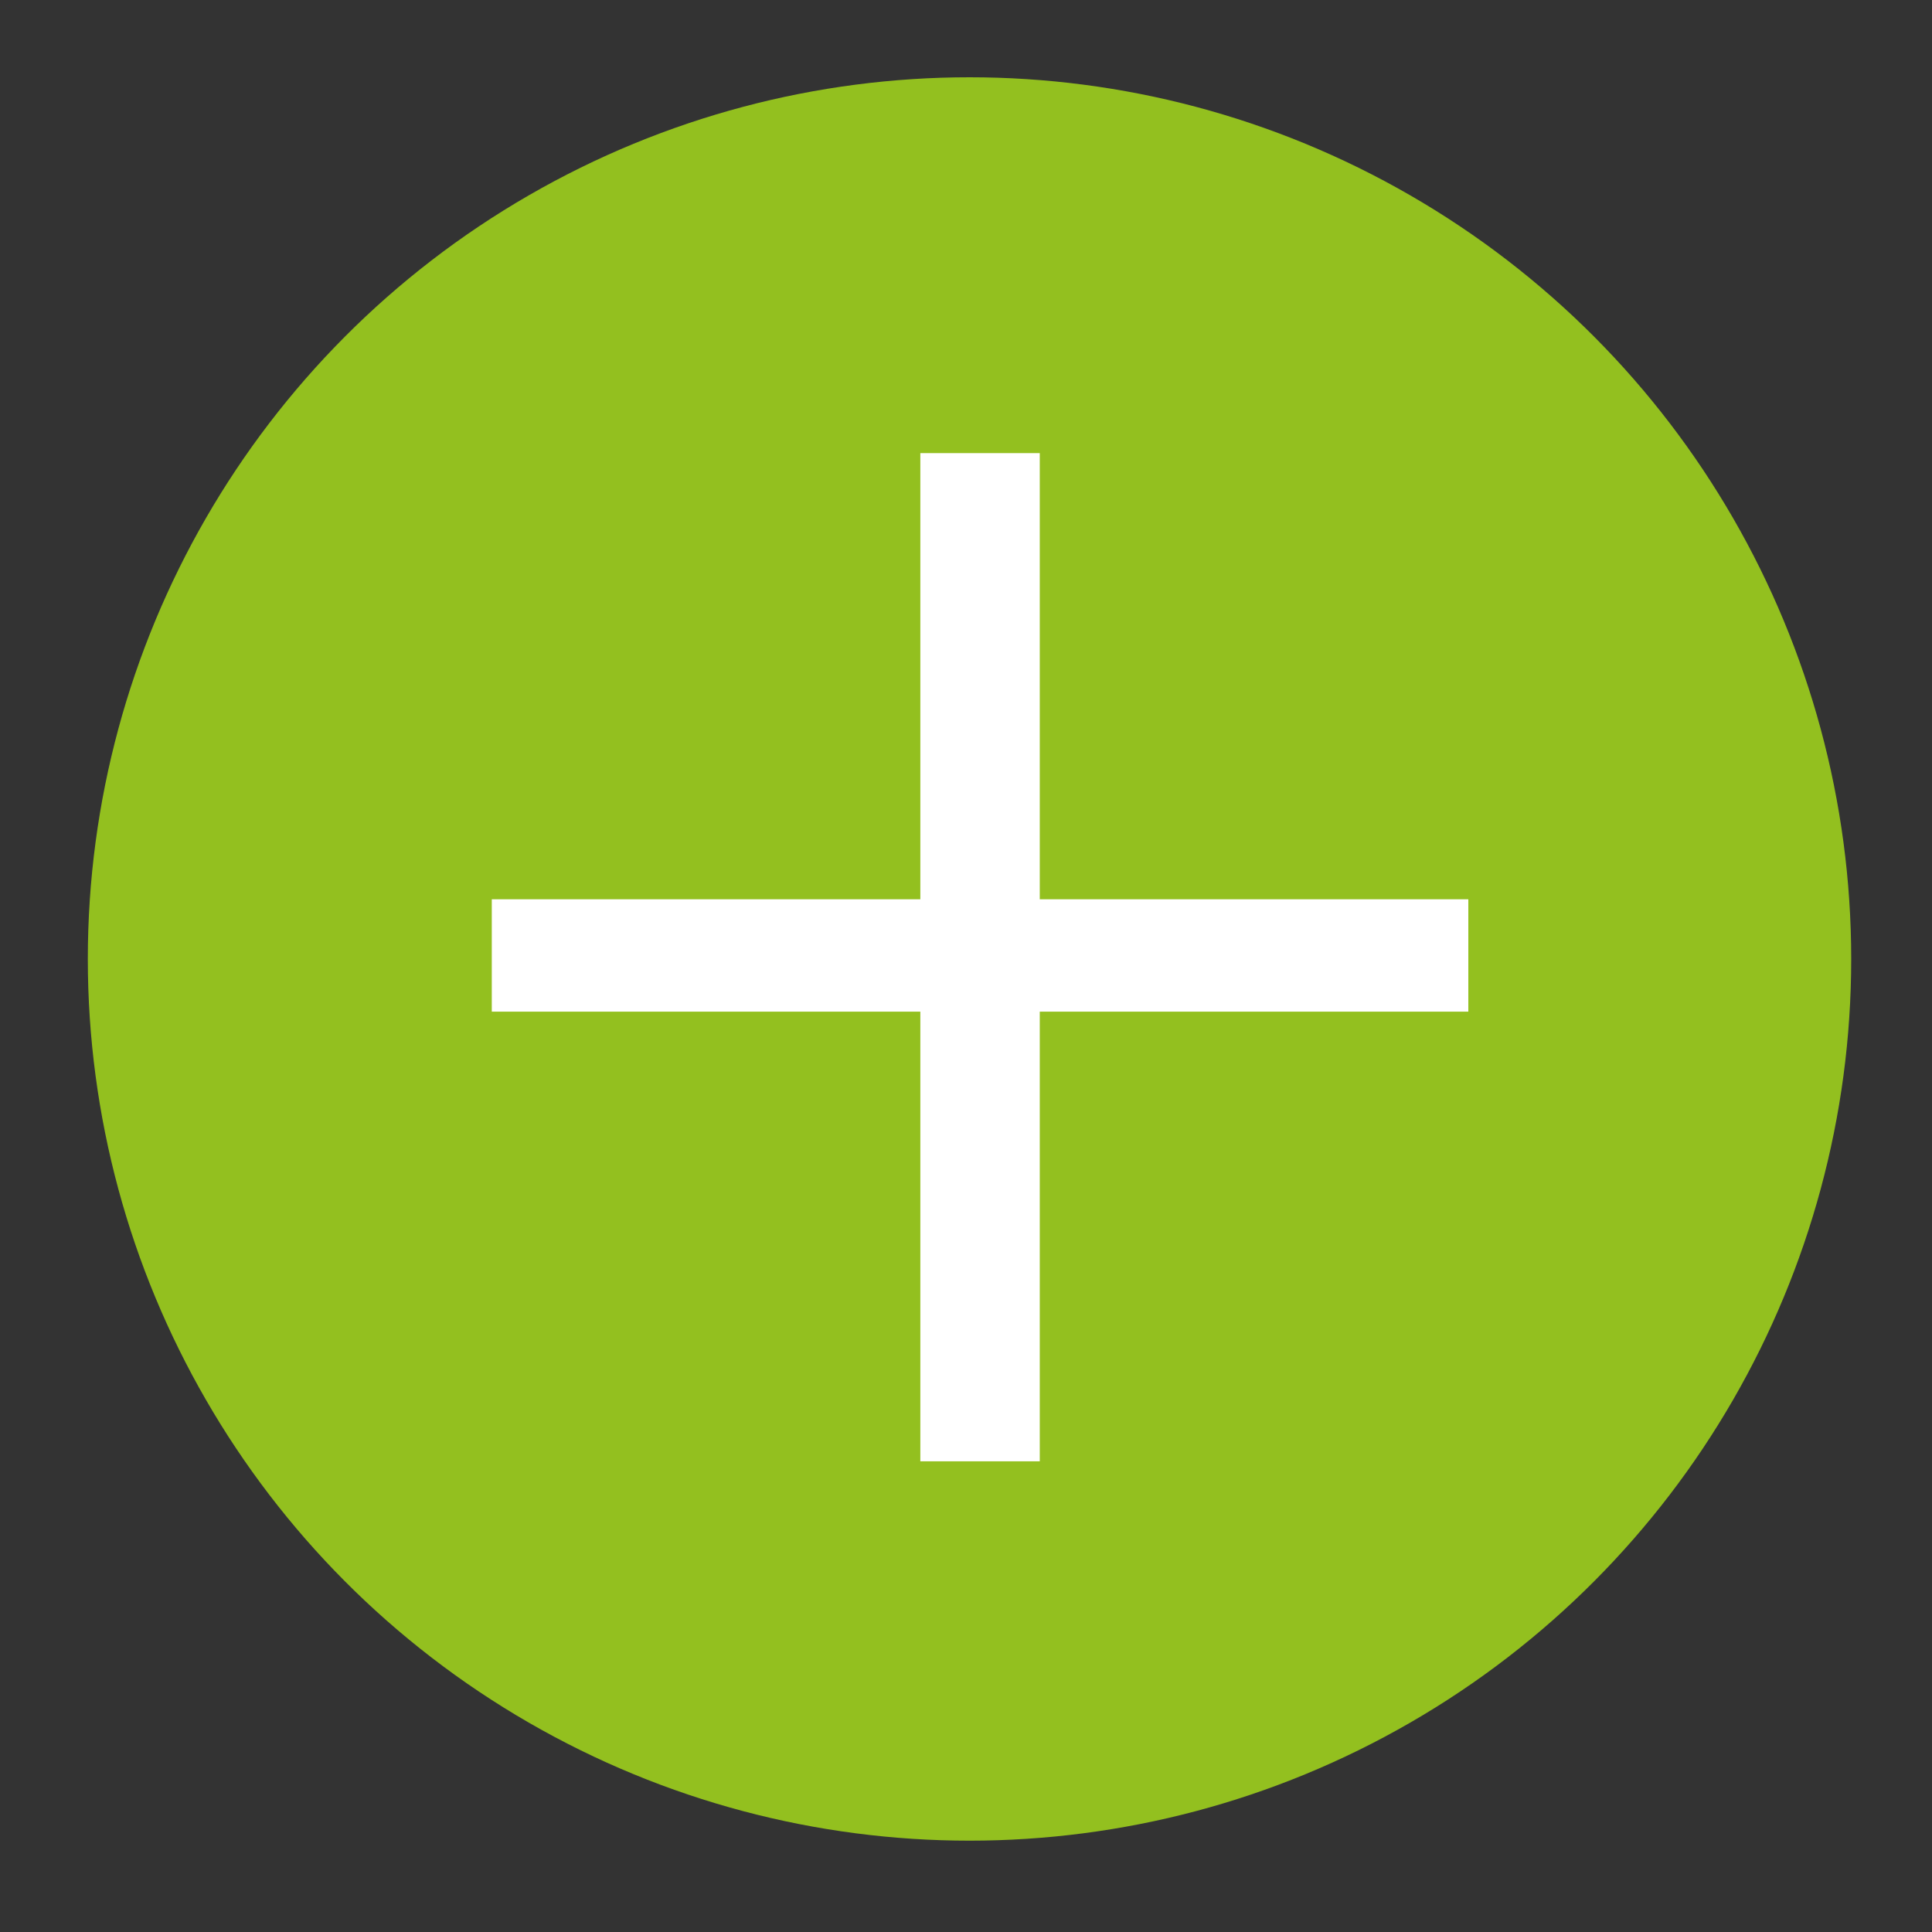 <?xml version="1.0" encoding="utf-8"?>
<!-- Generator: Adobe Illustrator 23.1.1, SVG Export Plug-In . SVG Version: 6.00 Build 0)  -->
<svg version="1.1" id="Calque_1" xmlns="http://www.w3.org/2000/svg" xmlns:xlink="http://www.w3.org/1999/xlink" x="0px" y="0px"
	 viewBox="0 0 55 55" style="enable-background:new 0 0 55 55;" xml:space="preserve">
<rect x="0" y="0" width="55" height="55" fill="#333333" stroke="none"/>
<style type="text/css">
	.st0{fill:#93C01F;}
	.st1{fill:#FFFFFF;}
</style>
<circle class="st0" cx="27.6" cy="27.3" r="25.1"/>
<g>
	<path class="st1" d="M29.6,12.9v12.7h12.2v3.2H29.6v12.8h-3.4V28.8H14v-3.2h12.2V12.9H29.6z"/>
</g>
</svg>
